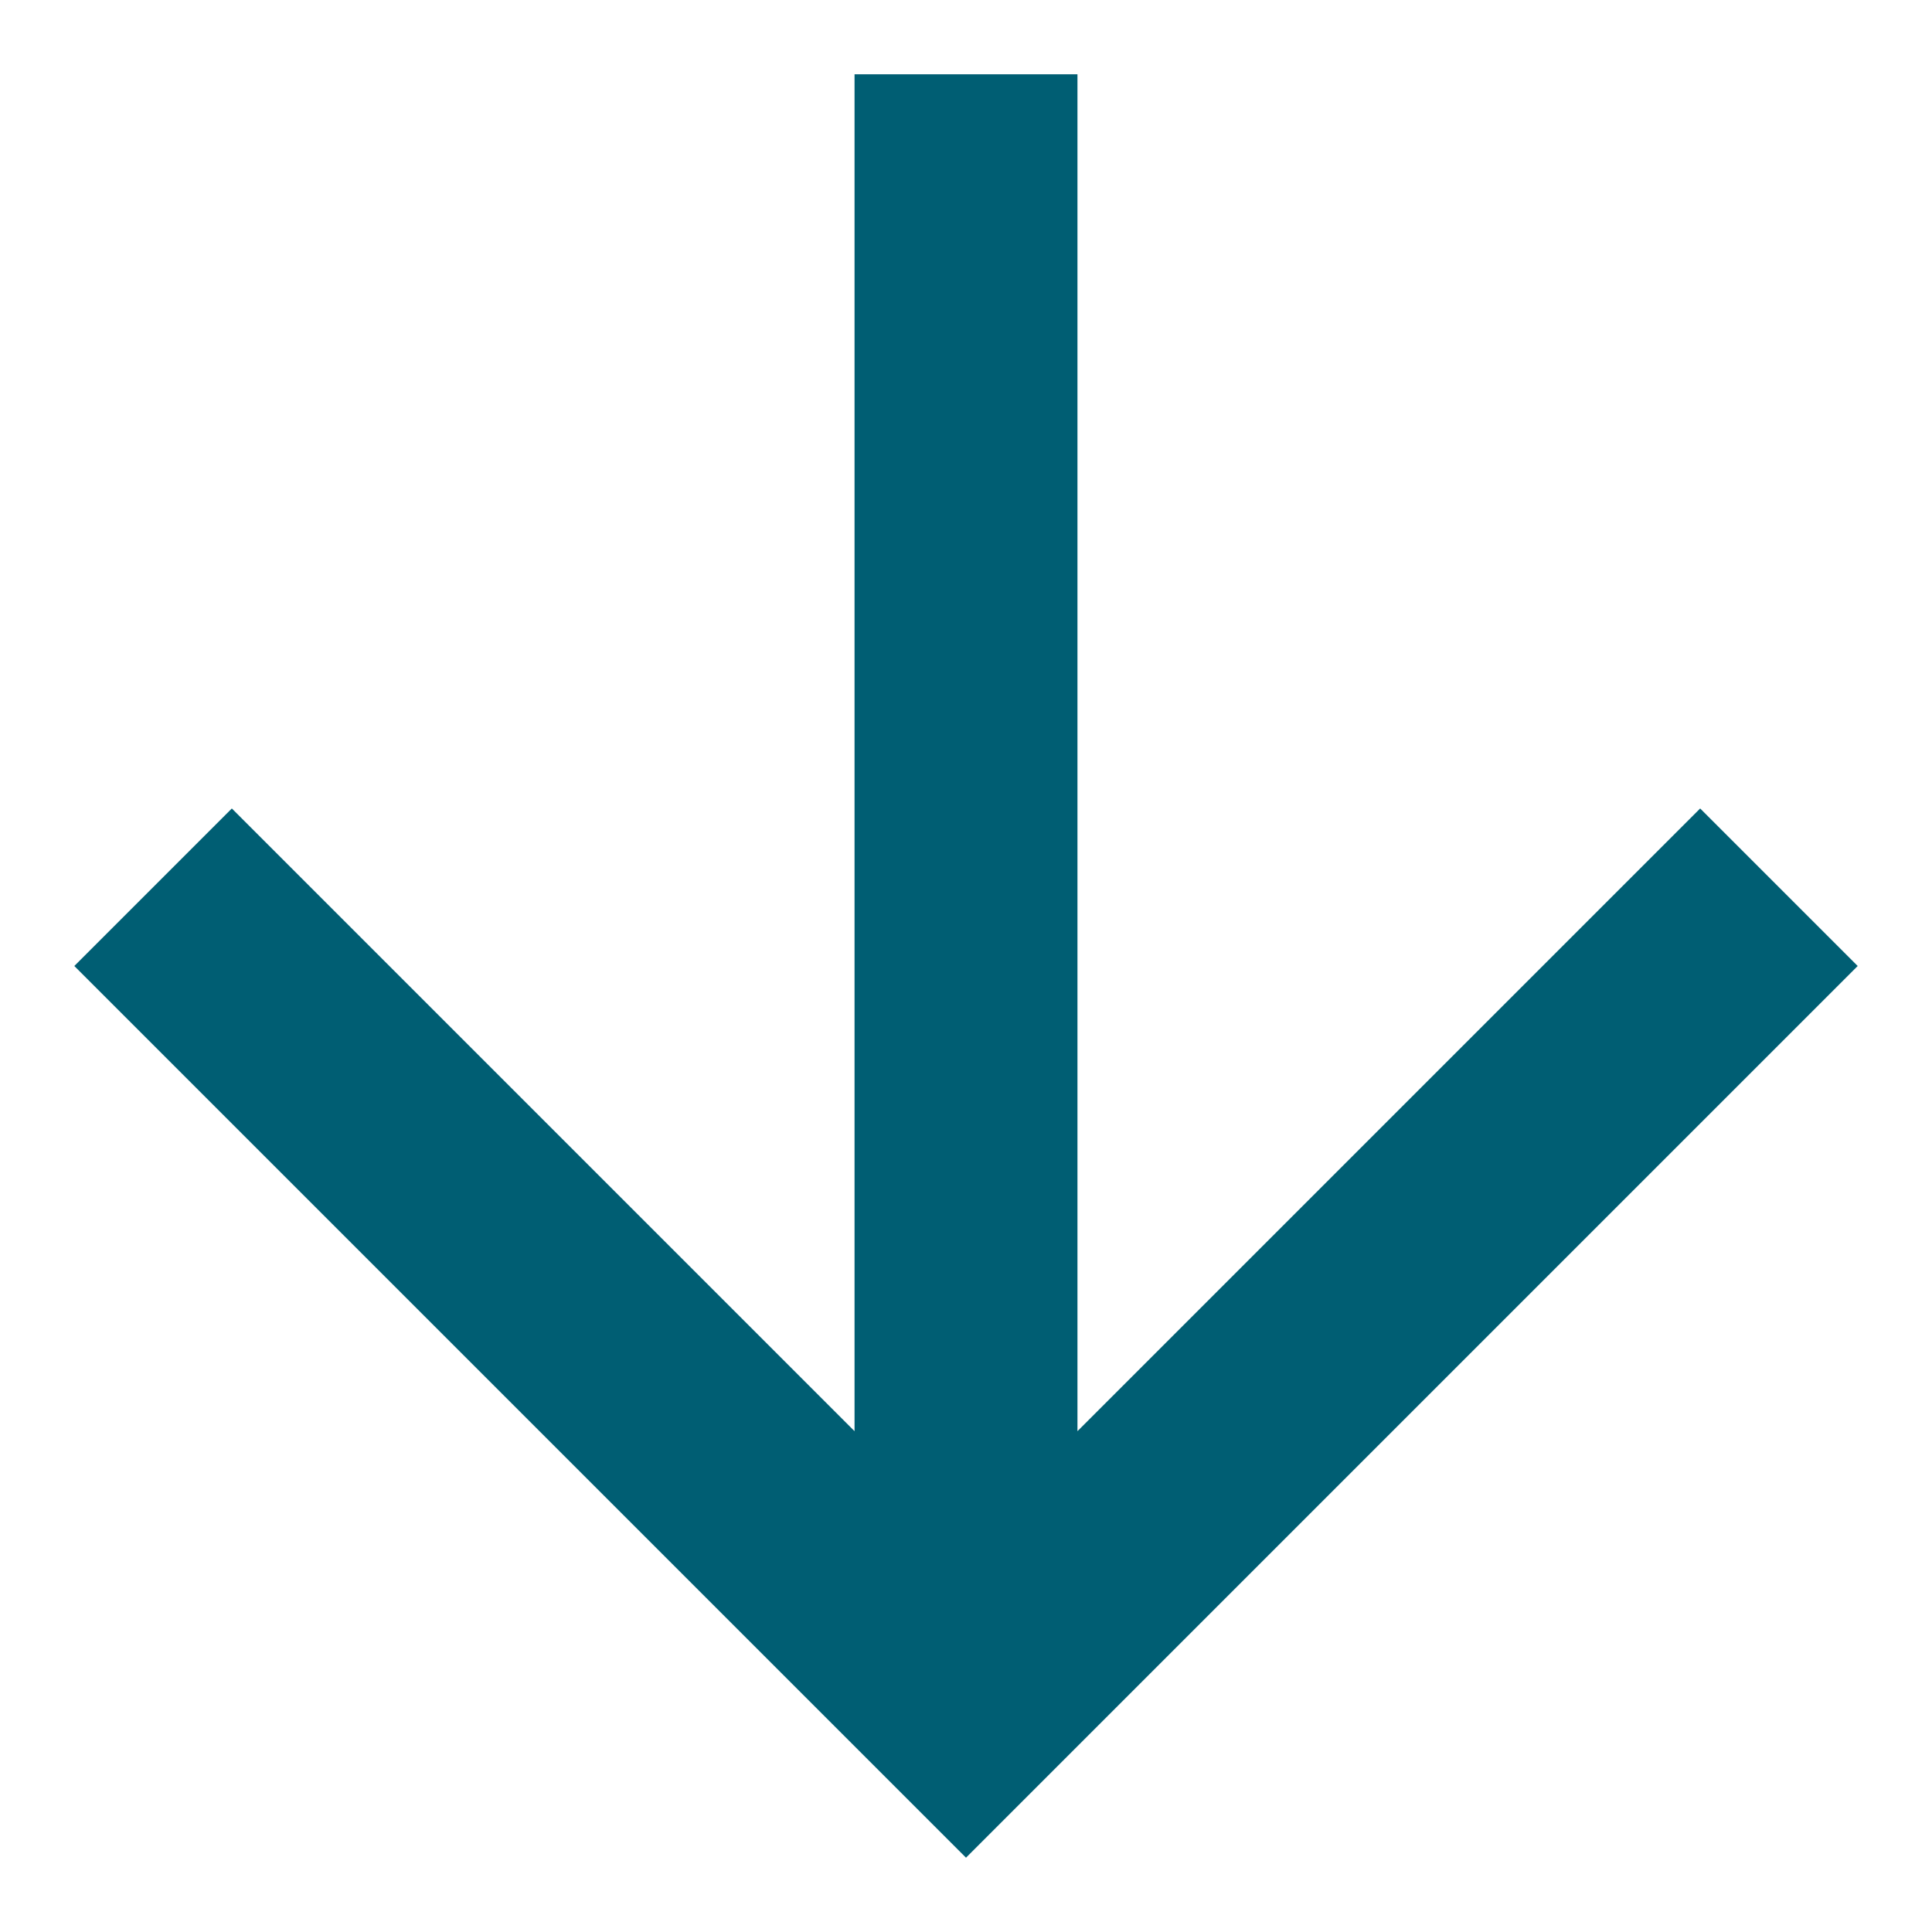 <svg xmlns="http://www.w3.org/2000/svg" width="13" height="13" viewBox="0 0 13 13">
  <g fill="none" fill-rule="evenodd" transform="rotate(-90 6.5 9)">
    <polygon points="0 0 18 0 18 18 0 18"/>
    <polygon fill="#005E73" fill-rule="nonzero" points="15 8.25 5.87 8.25 10.06 4.06 9 3 3 9 9 15 10.06 13.94 5.87 9.75 15 9.75"/>
  </g>
</svg>
